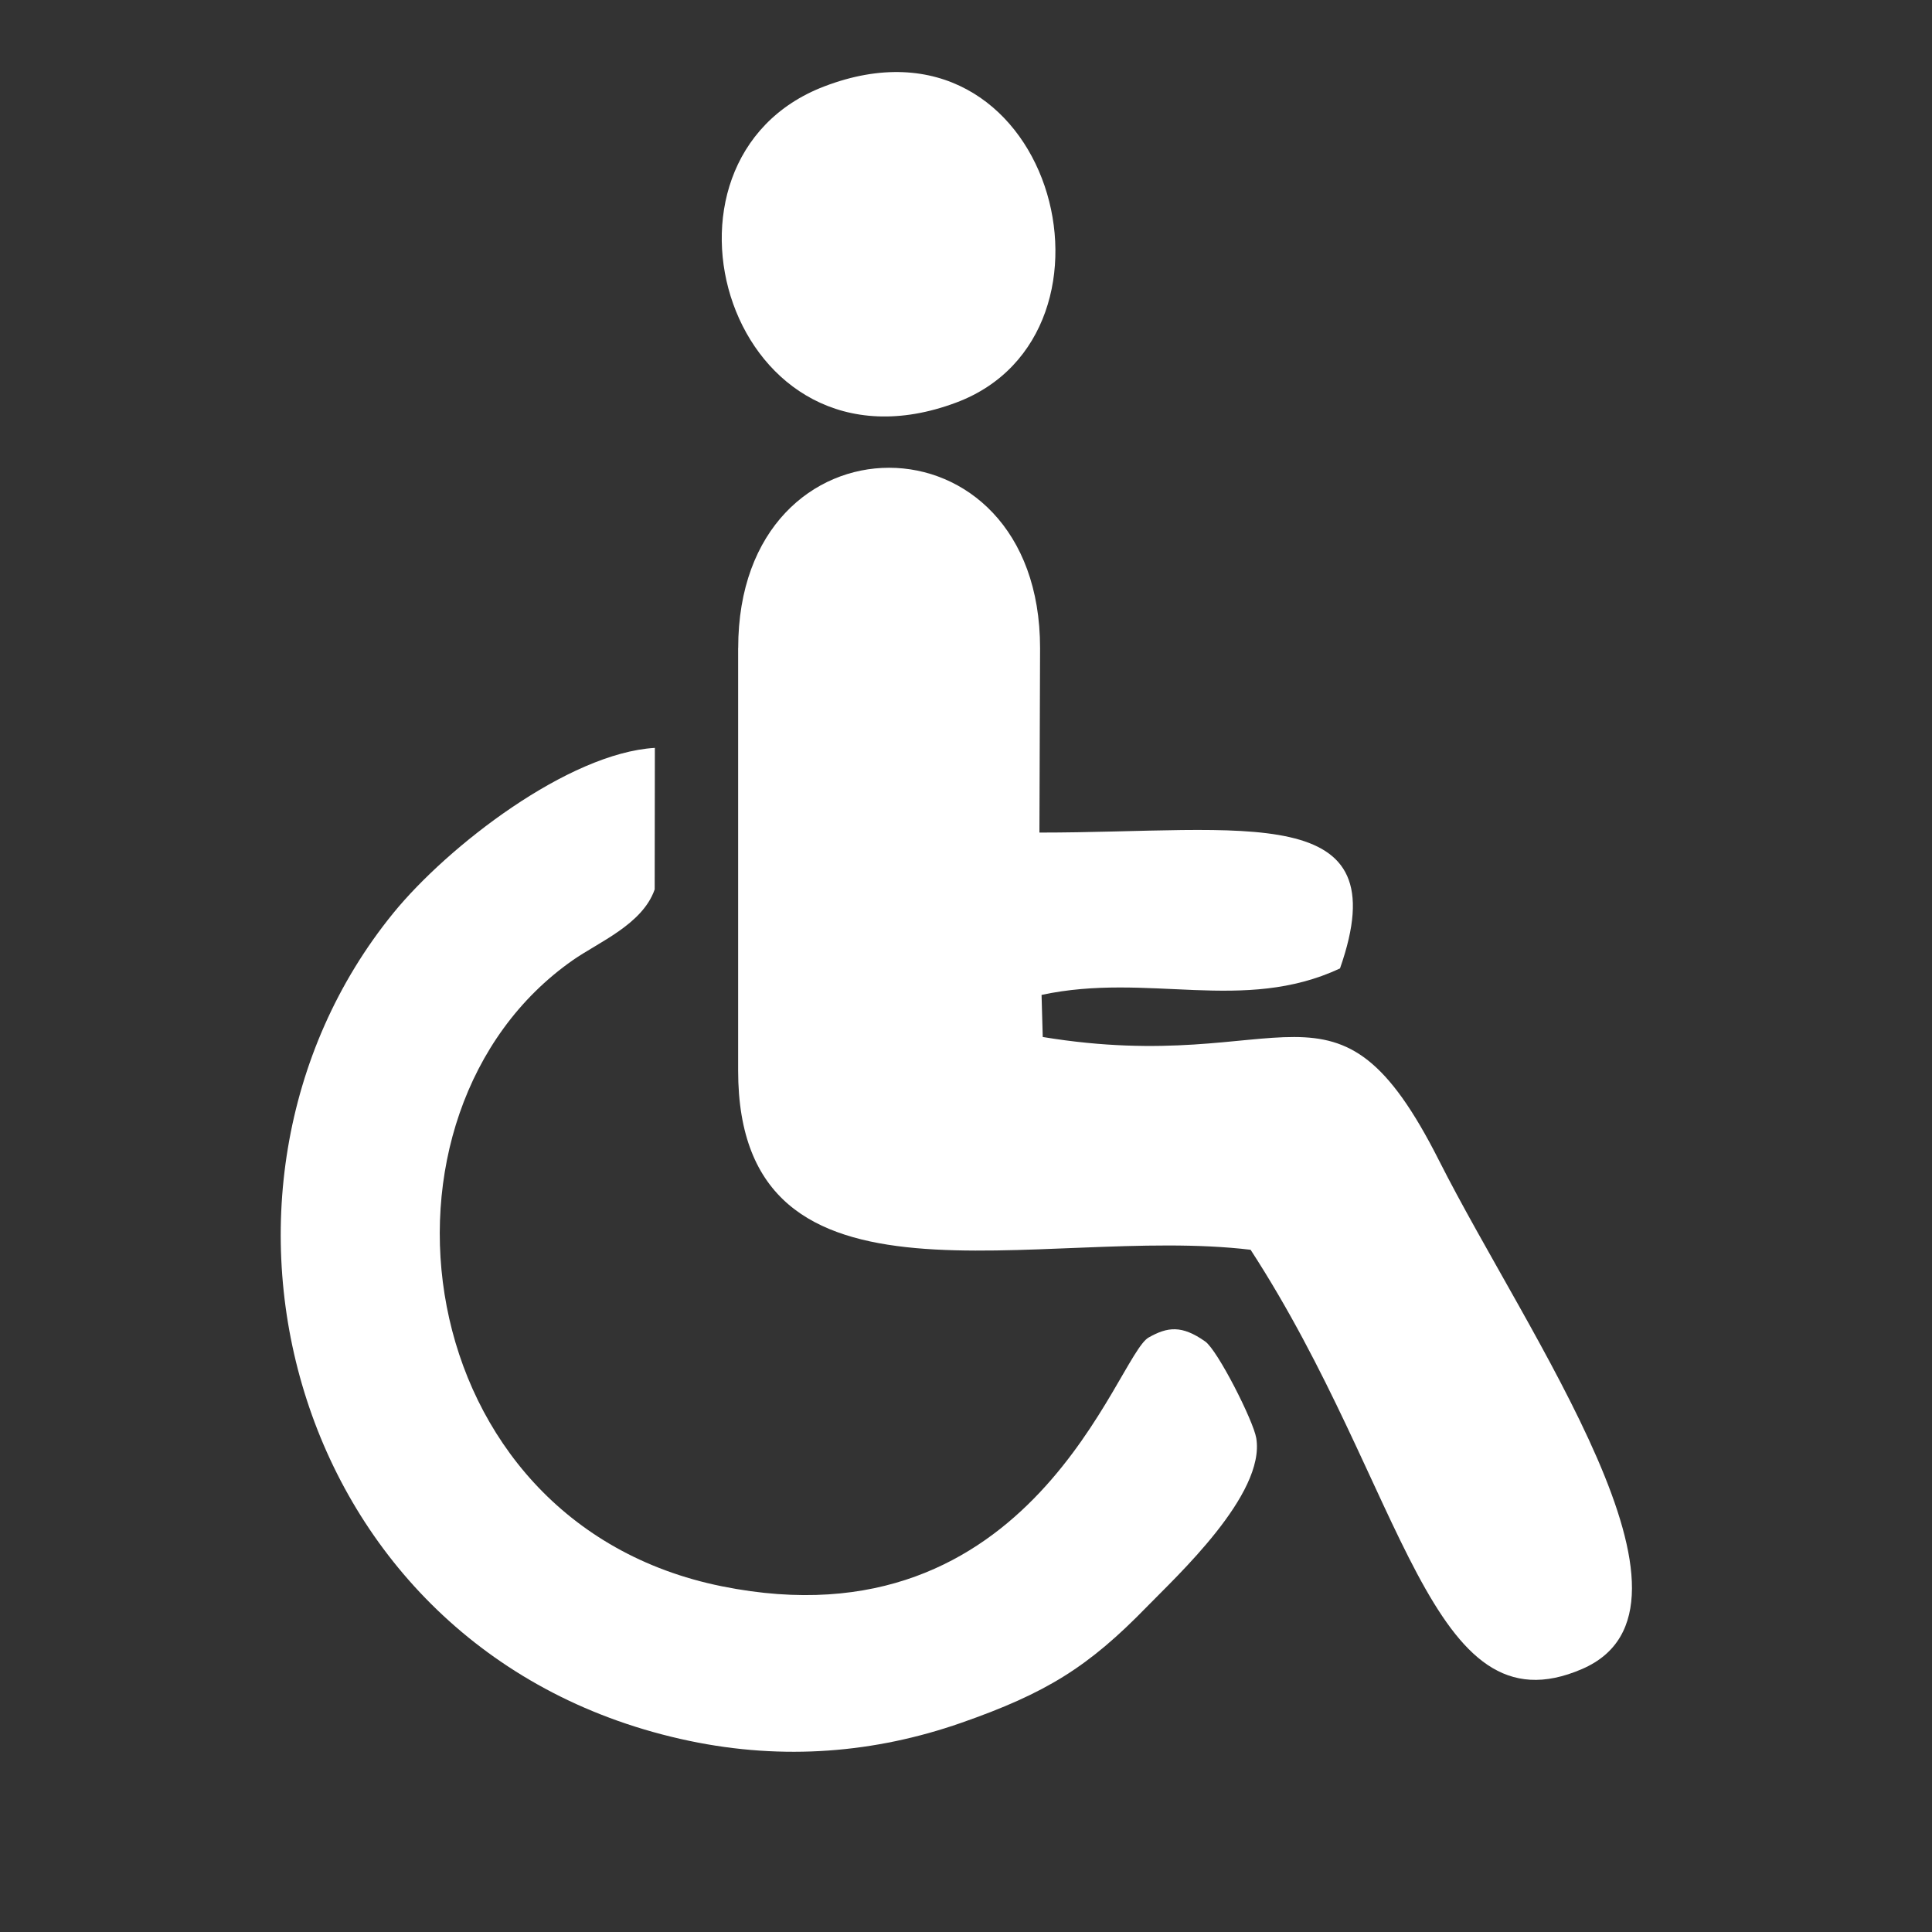 <?xml version="1.0" encoding="UTF-8"?>
<!DOCTYPE svg PUBLIC "-//W3C//DTD SVG 1.1//EN" "http://www.w3.org/Graphics/SVG/1.1/DTD/svg11.dtd">
<!-- Creator: CorelDRAW 2020 (64-Bit) -->
<svg xmlns="http://www.w3.org/2000/svg" xml:space="preserve" width="1.315cm" height="1.315cm" version="1.1" style="shape-rendering:geometricPrecision; text-rendering:geometricPrecision; image-rendering:optimizeQuality; fill-rule:evenodd; clip-rule:evenodd"
viewBox="0 0 325.5 325.5"
 xmlns:xlink="http://www.w3.org/1999/xlink"
 xmlns:xodm="http://www.corel.com/coreldraw/odm/2003">
 <rect x="0" y="0" width="325.5" height="325.5" fill="#333333" stroke="none"/>
 <defs>
  <style type="text/css">
   <![CDATA[
    .fil1 {fill:none}
    .fil0 {fill:white}
   ]]>
  </style>
   <clipPath id="id0">
    <path d="M162.75 0c89.88,0 162.75,72.86 162.75,162.75 0,89.88 -72.87,162.75 -162.75,162.75 -89.89,0 -162.75,-72.87 -162.75,-162.75 0,-89.89 72.86,-162.75 162.75,-162.75z"/>
   </clipPath>
 </defs>
 <g id="Layer_x0020_1">
  <g>
  </g>
  <g style="clip-path:url(#id0)">
   <g>
    <g id="_2903917982000">
     <path class="fil0" d="M124.36 109.19l0 71.17c0,43.76 50.94,25.95 86.34,30.2 26.07,40.15 30.1,81.77 55.85,70.63 23.84,-10.31 -9.11,-55.98 -24.1,-85.66 -17.46,-34.58 -25.36,-13.99 -66.77,-20.82l-0.2 -7.09c17.96,-3.85 33.98,3.15 50.28,-4.46 10,-28.48 -15.82,-22.89 -50.64,-22.89l0.11 -31.08c0.01,-40.48 -50.86,-40.54 -50.86,0z"/>
     <path class="fil0" d="M110.3 149.86l0.03 -23.86c-14.57,0.87 -34.86,16.53 -44.07,27.84 -38.18,46.92 -17.29,125.38 49.89,139.46 15.9,3.33 31.29,2.02 45.74,-3.02 14.39,-5.02 21.48,-9.44 31.35,-19.59 4.93,-5.07 20,-18.93 18.41,-28.41 -0.49,-2.92 -6.5,-14.79 -8.6,-16.27 -3.94,-2.78 -6.33,-2.48 -9.53,-0.67 -5.44,3.07 -19.44,52.49 -71.88,41.92 -53.45,-10.77 -61.86,-79.82 -25.12,-105.5 4.35,-3.04 11.72,-6.02 13.77,-11.89z"/>
     <path class="fil0" d="M138.89 14.55c-32.44,12.39 -15.94,67.57 22.22,53.27 31.03,-11.62 16.08,-67.91 -22.22,-53.27z"/>
    </g>
   </g>
  </g>
  <path class="fil1" d="M162.75 0c89.88,0 162.75,72.86 162.75,162.75 0,89.88 -72.87,162.75 -162.75,162.75 -89.89,0 -162.75,-72.87 -162.75,-162.75 0,-89.89 72.86,-162.75 162.75,-162.75z"/>
 </g>
</svg>
